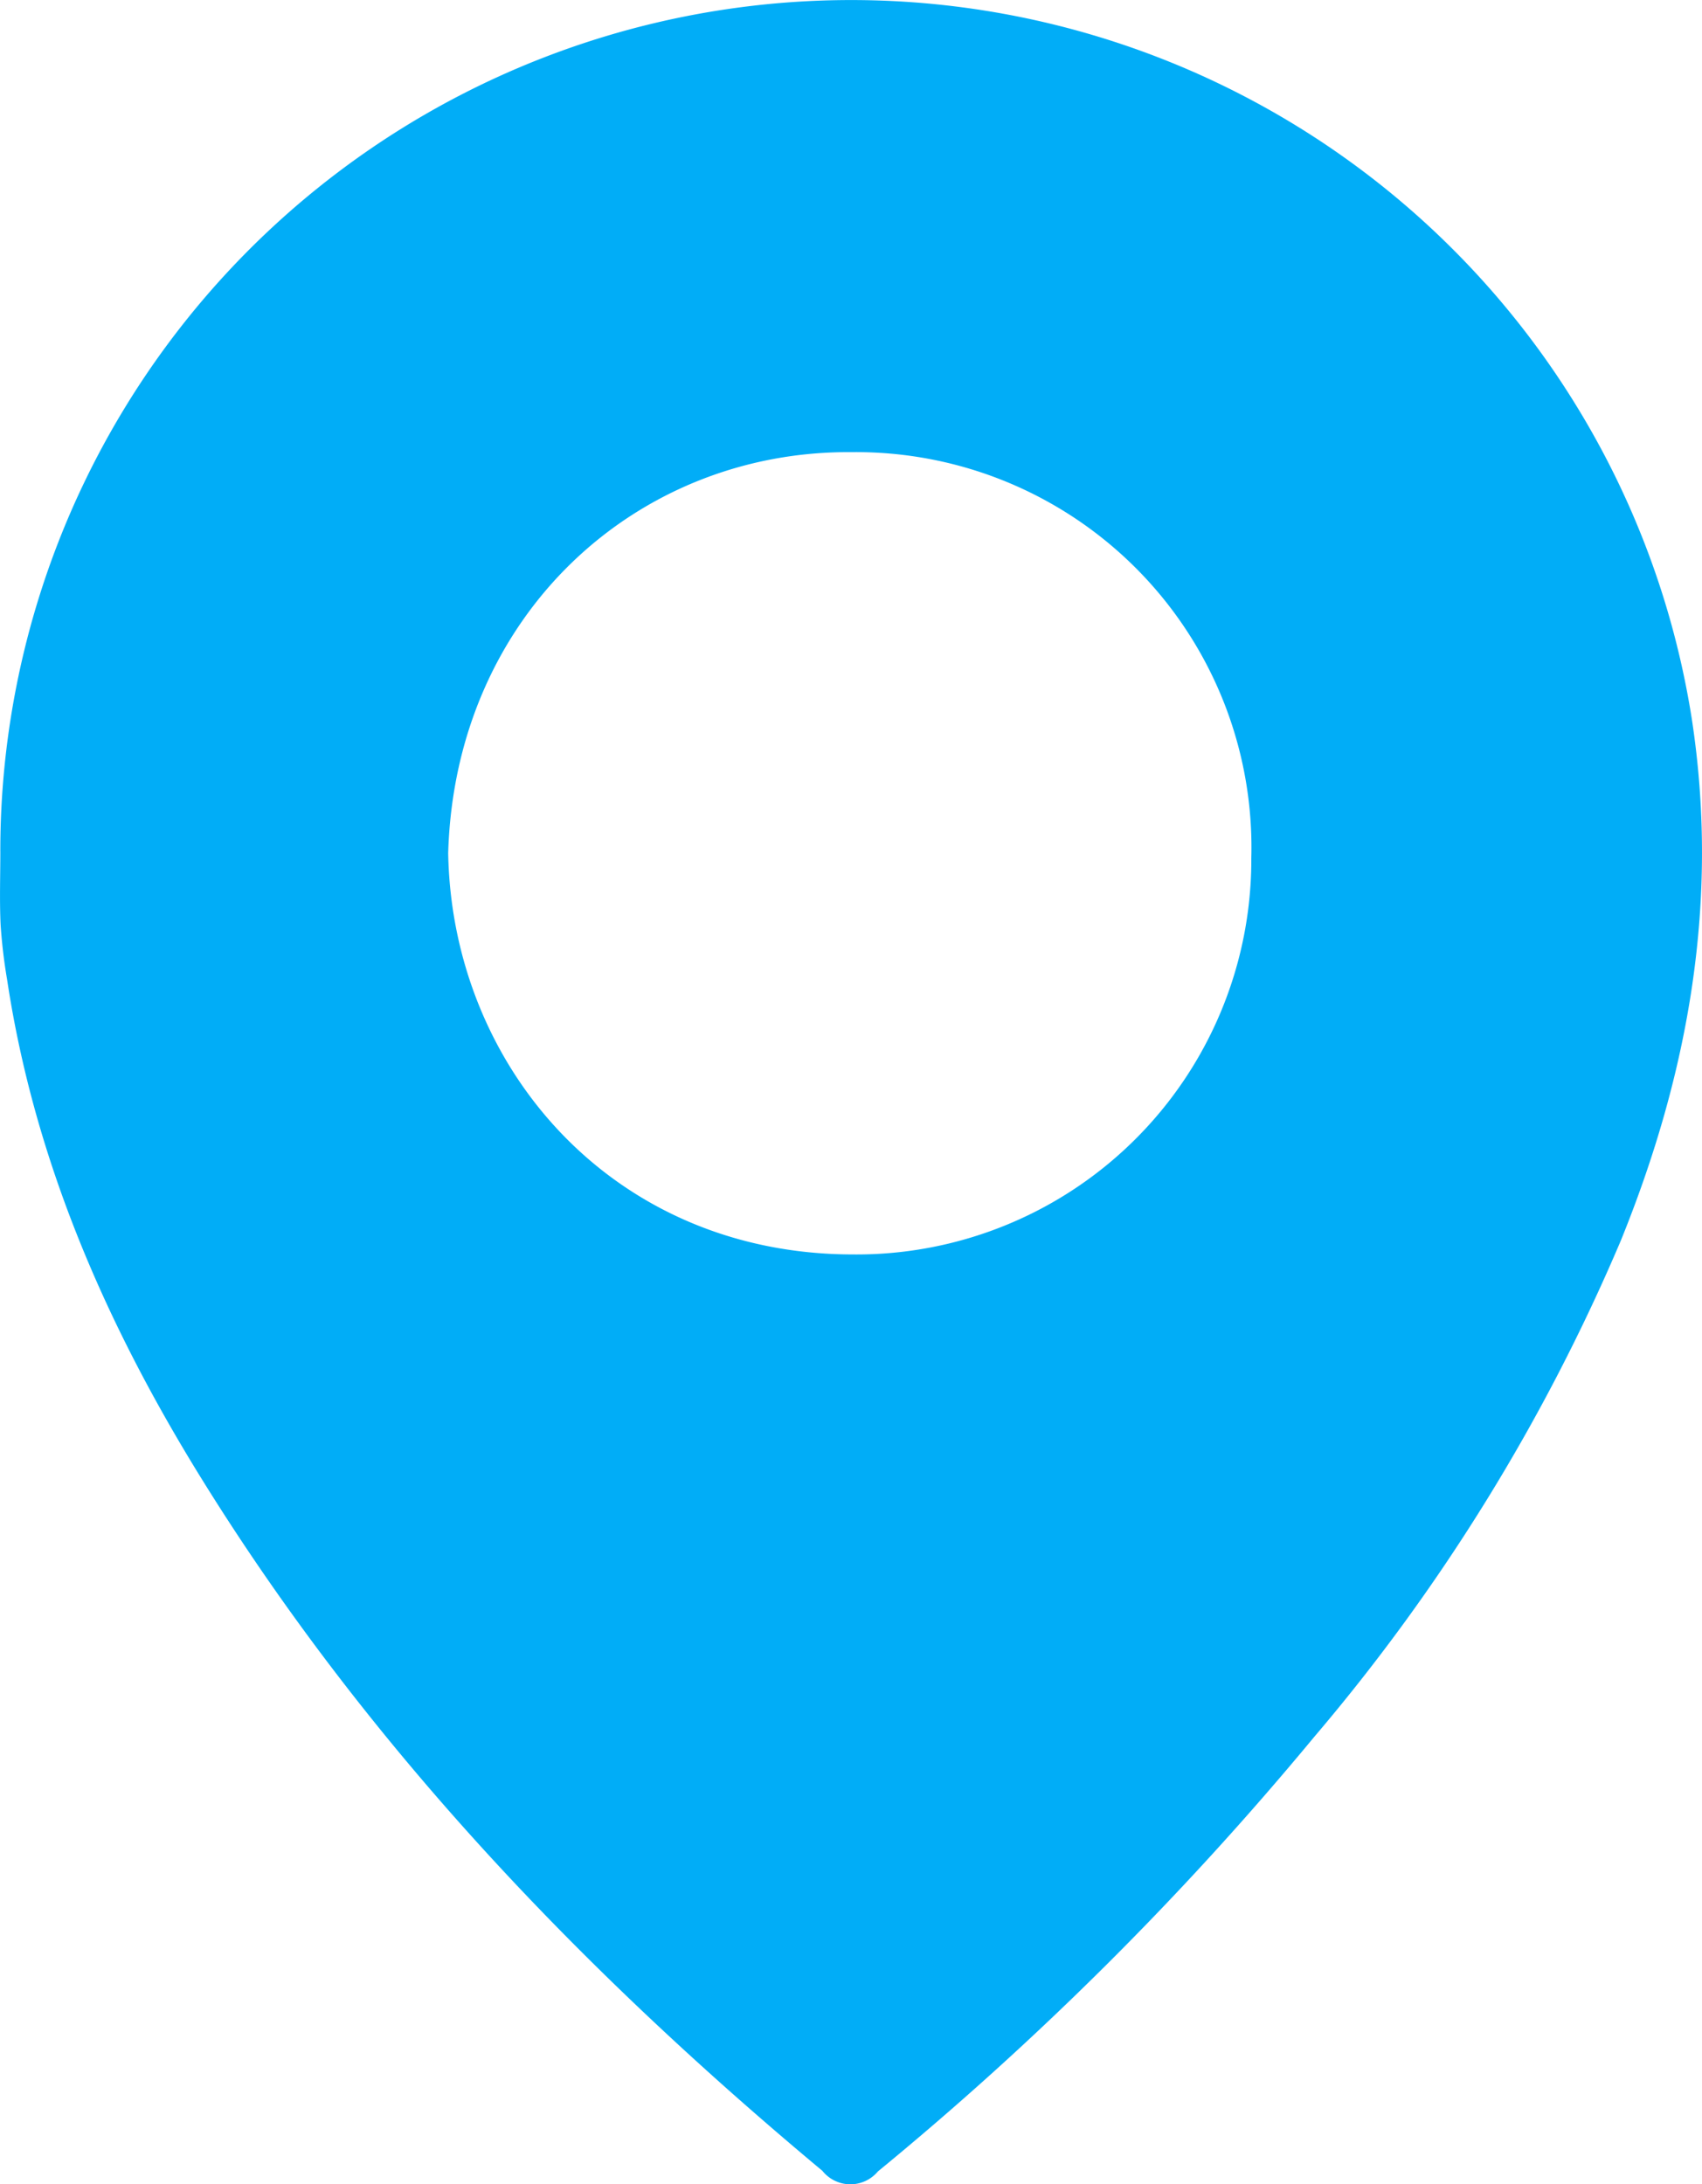 <svg id="Group_9" data-name="Group 9" xmlns="http://www.w3.org/2000/svg" xmlns:xlink="http://www.w3.org/1999/xlink" width="81.33" height="104.376" viewBox="0 0 81.33 104.376">
  <defs>
    <clipPath id="clip-path">
      <rect id="Rectangle_8" data-name="Rectangle 8" width="81.33" height="104.376" fill="#01adf7"/>
    </clipPath>
  </defs>
  <g id="Group_8" data-name="Group 8" clip-path="url(#clip-path)">
    <path id="Path_44" data-name="Path 44" d="M.015,40.683A40.66,40.66,0,0,1,80.842,34.35c1.326,8.654-.134,16.9-3.384,24.915A92.1,92.1,0,0,1,62.791,83.008a153.074,153.074,0,0,1-20.843,20.757,1.713,1.713,0,0,1-2.65-.031C27.822,94.161,17.582,83.481,9.668,70.72,5.089,63.338,1.65,55.488.341,46.819a25.629,25.629,0,0,1-.312-2.635c-.054-1.165-.013-2.334-.013-3.5m21.4.06c.17,10.215,7.837,19.188,19.334,19.2A18.864,18.864,0,0,0,59.794,41,18.89,18.89,0,0,0,40.7,21.606c-10.271-.088-18.942,7.766-19.283,19.137" transform="translate(0 0)" fill="#01adf7"/>
  </g>
</svg>
